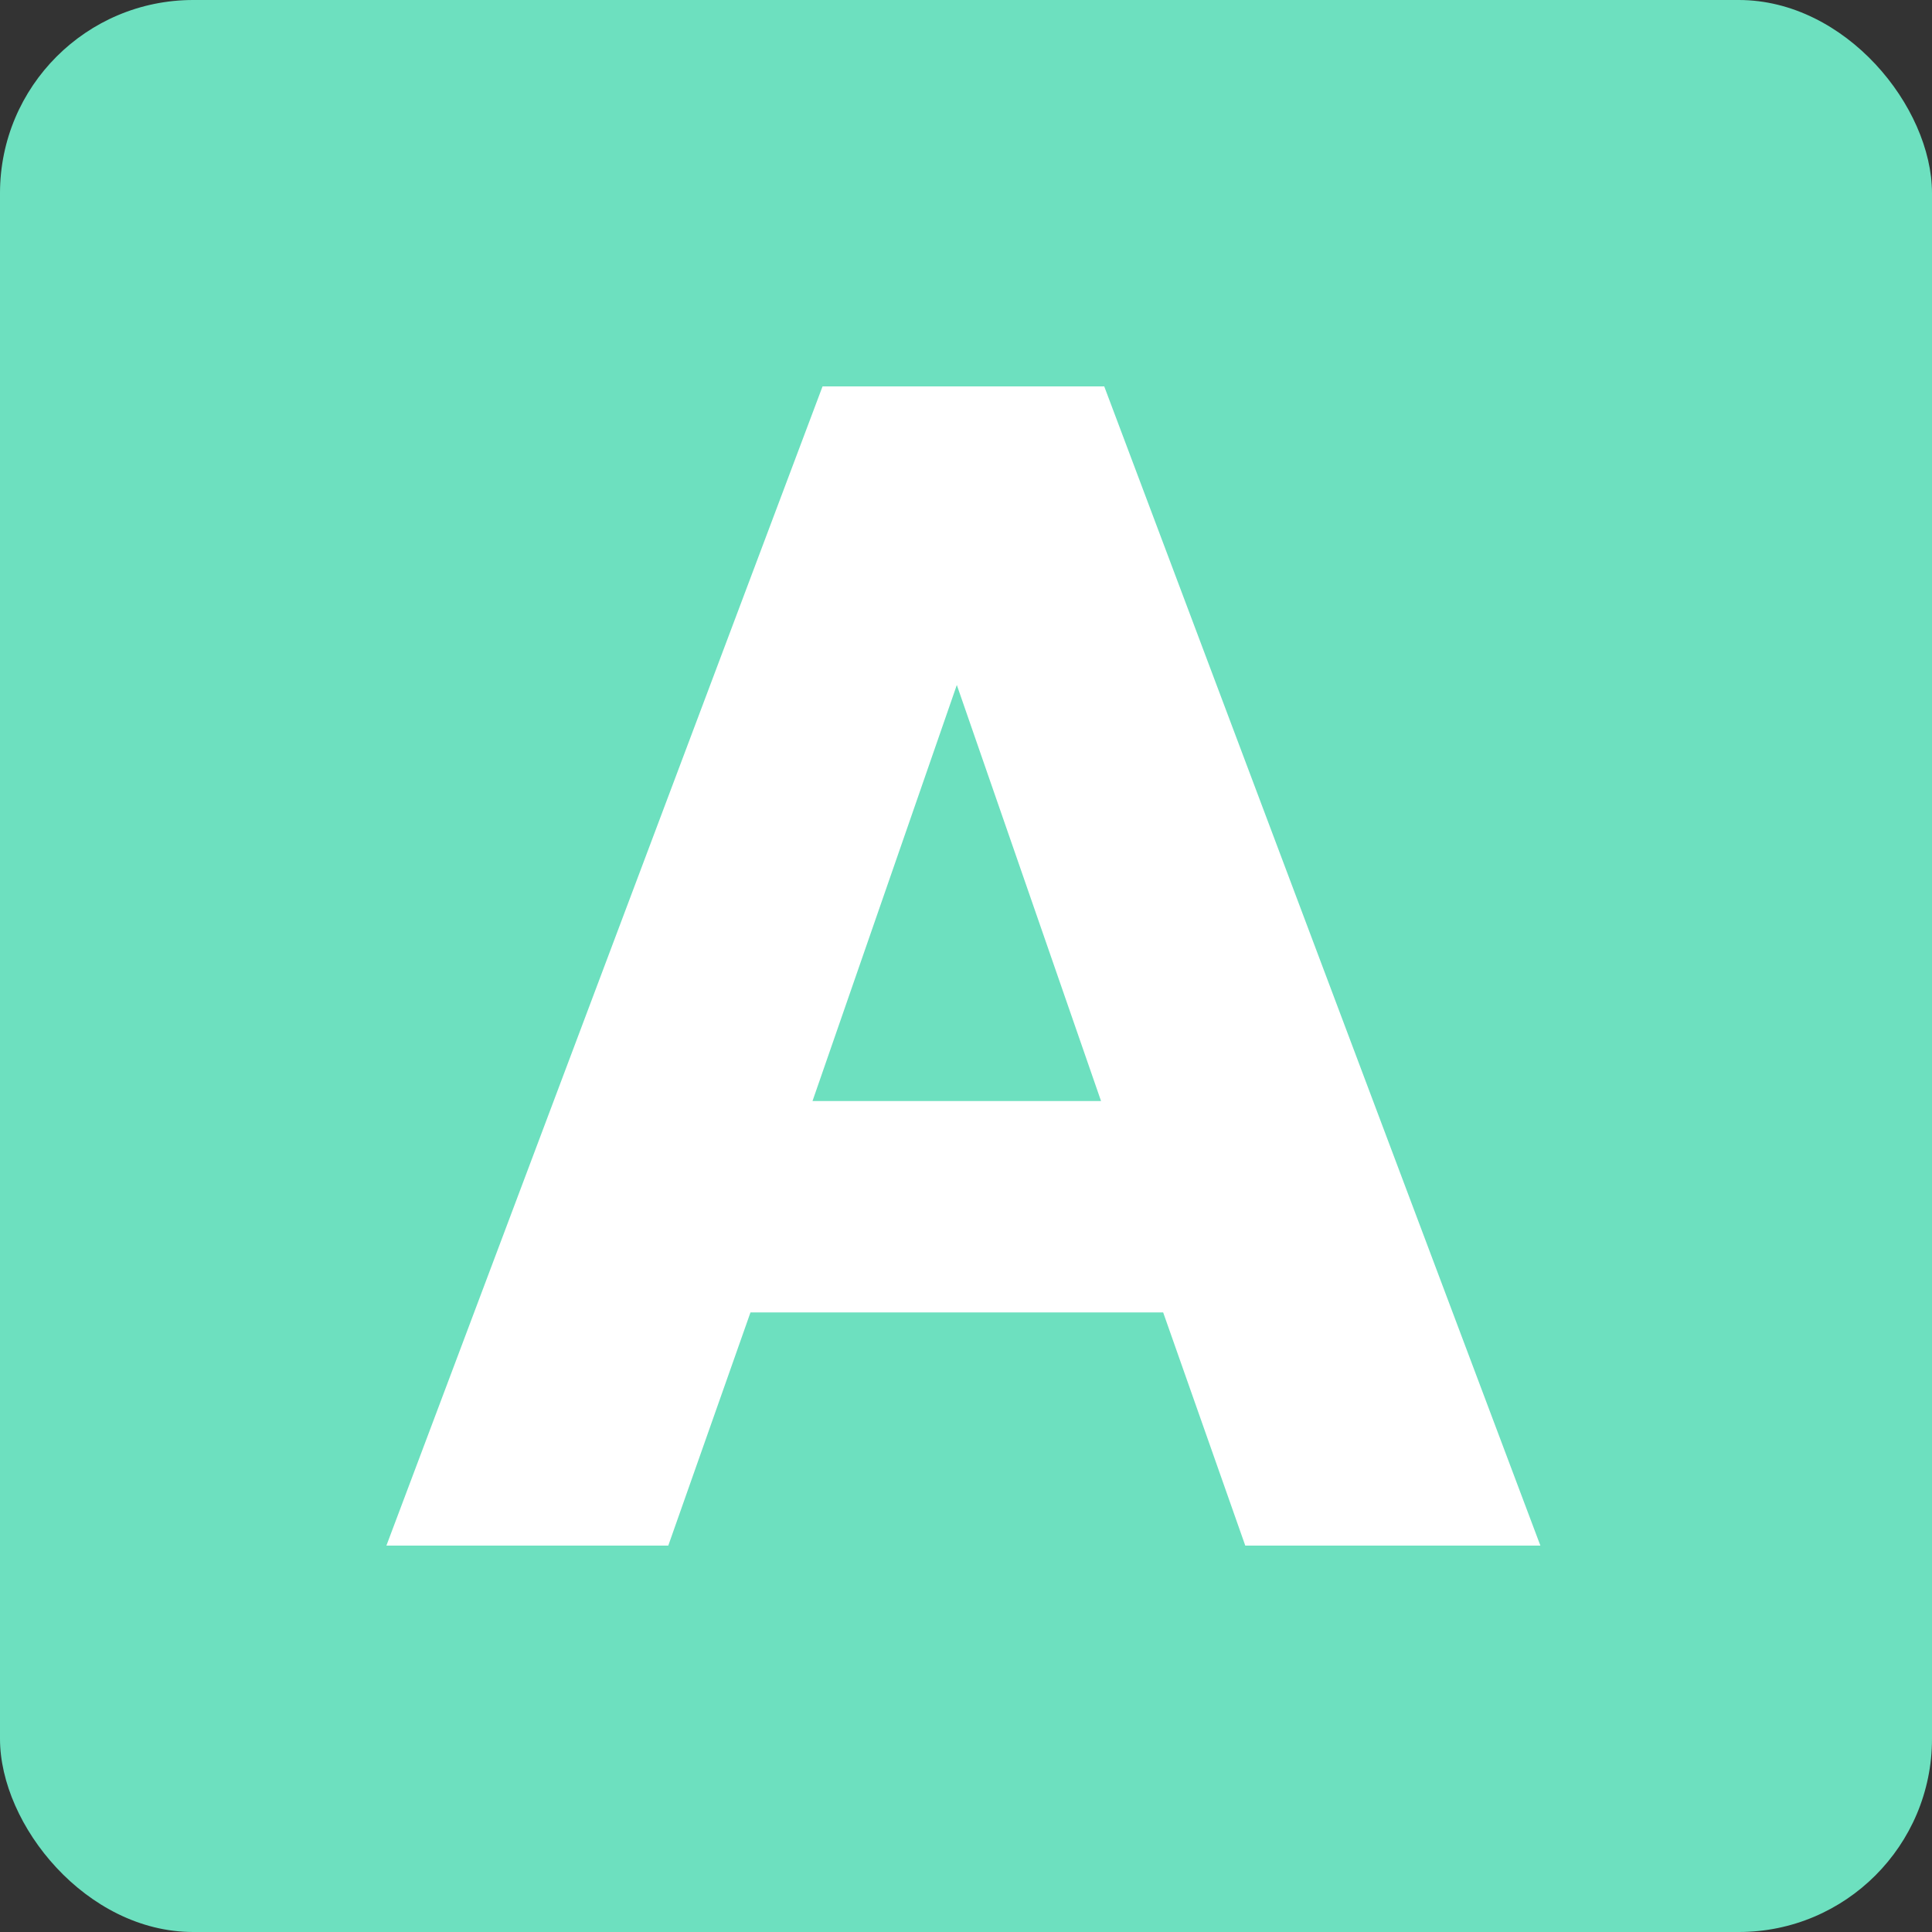 
<svg width="20px" height="20px" viewBox="0 0 20 20" version="1.1" xmlns="http://www.w3.org/2000/svg" xmlns:xlink="http://www.w3.org/1999/xlink">
    <rect x="0" y="0" width="20" height="20" fill="#333333" stroke="none"/>
    <g id="Logo-&amp;-icons" stroke="none" stroke-width="1" fill="none" fill-rule="evenodd">
        <g id="Icon-Squared" transform="translate(-40, -80)">
            <g id="acf" transform="translate(40, 80)">
                <rect id="Rectangle" fill="#6DE0BF" x="0" y="0" width="20" height="20" rx="2"></rect>
                <path d="M11.431,4 L15.946,16 L12.891,16 L12.041,13.586 L7.769,13.586 L6.918,16 L4,16 L8.515,4 L11.431,4 Z M9.905,7.091 L8.411,11.398 L11.398,11.398 L9.905,7.091 Z" id="A" fill="#FFFFFF"></path>
            </g>
        </g>
    </g>
</svg>